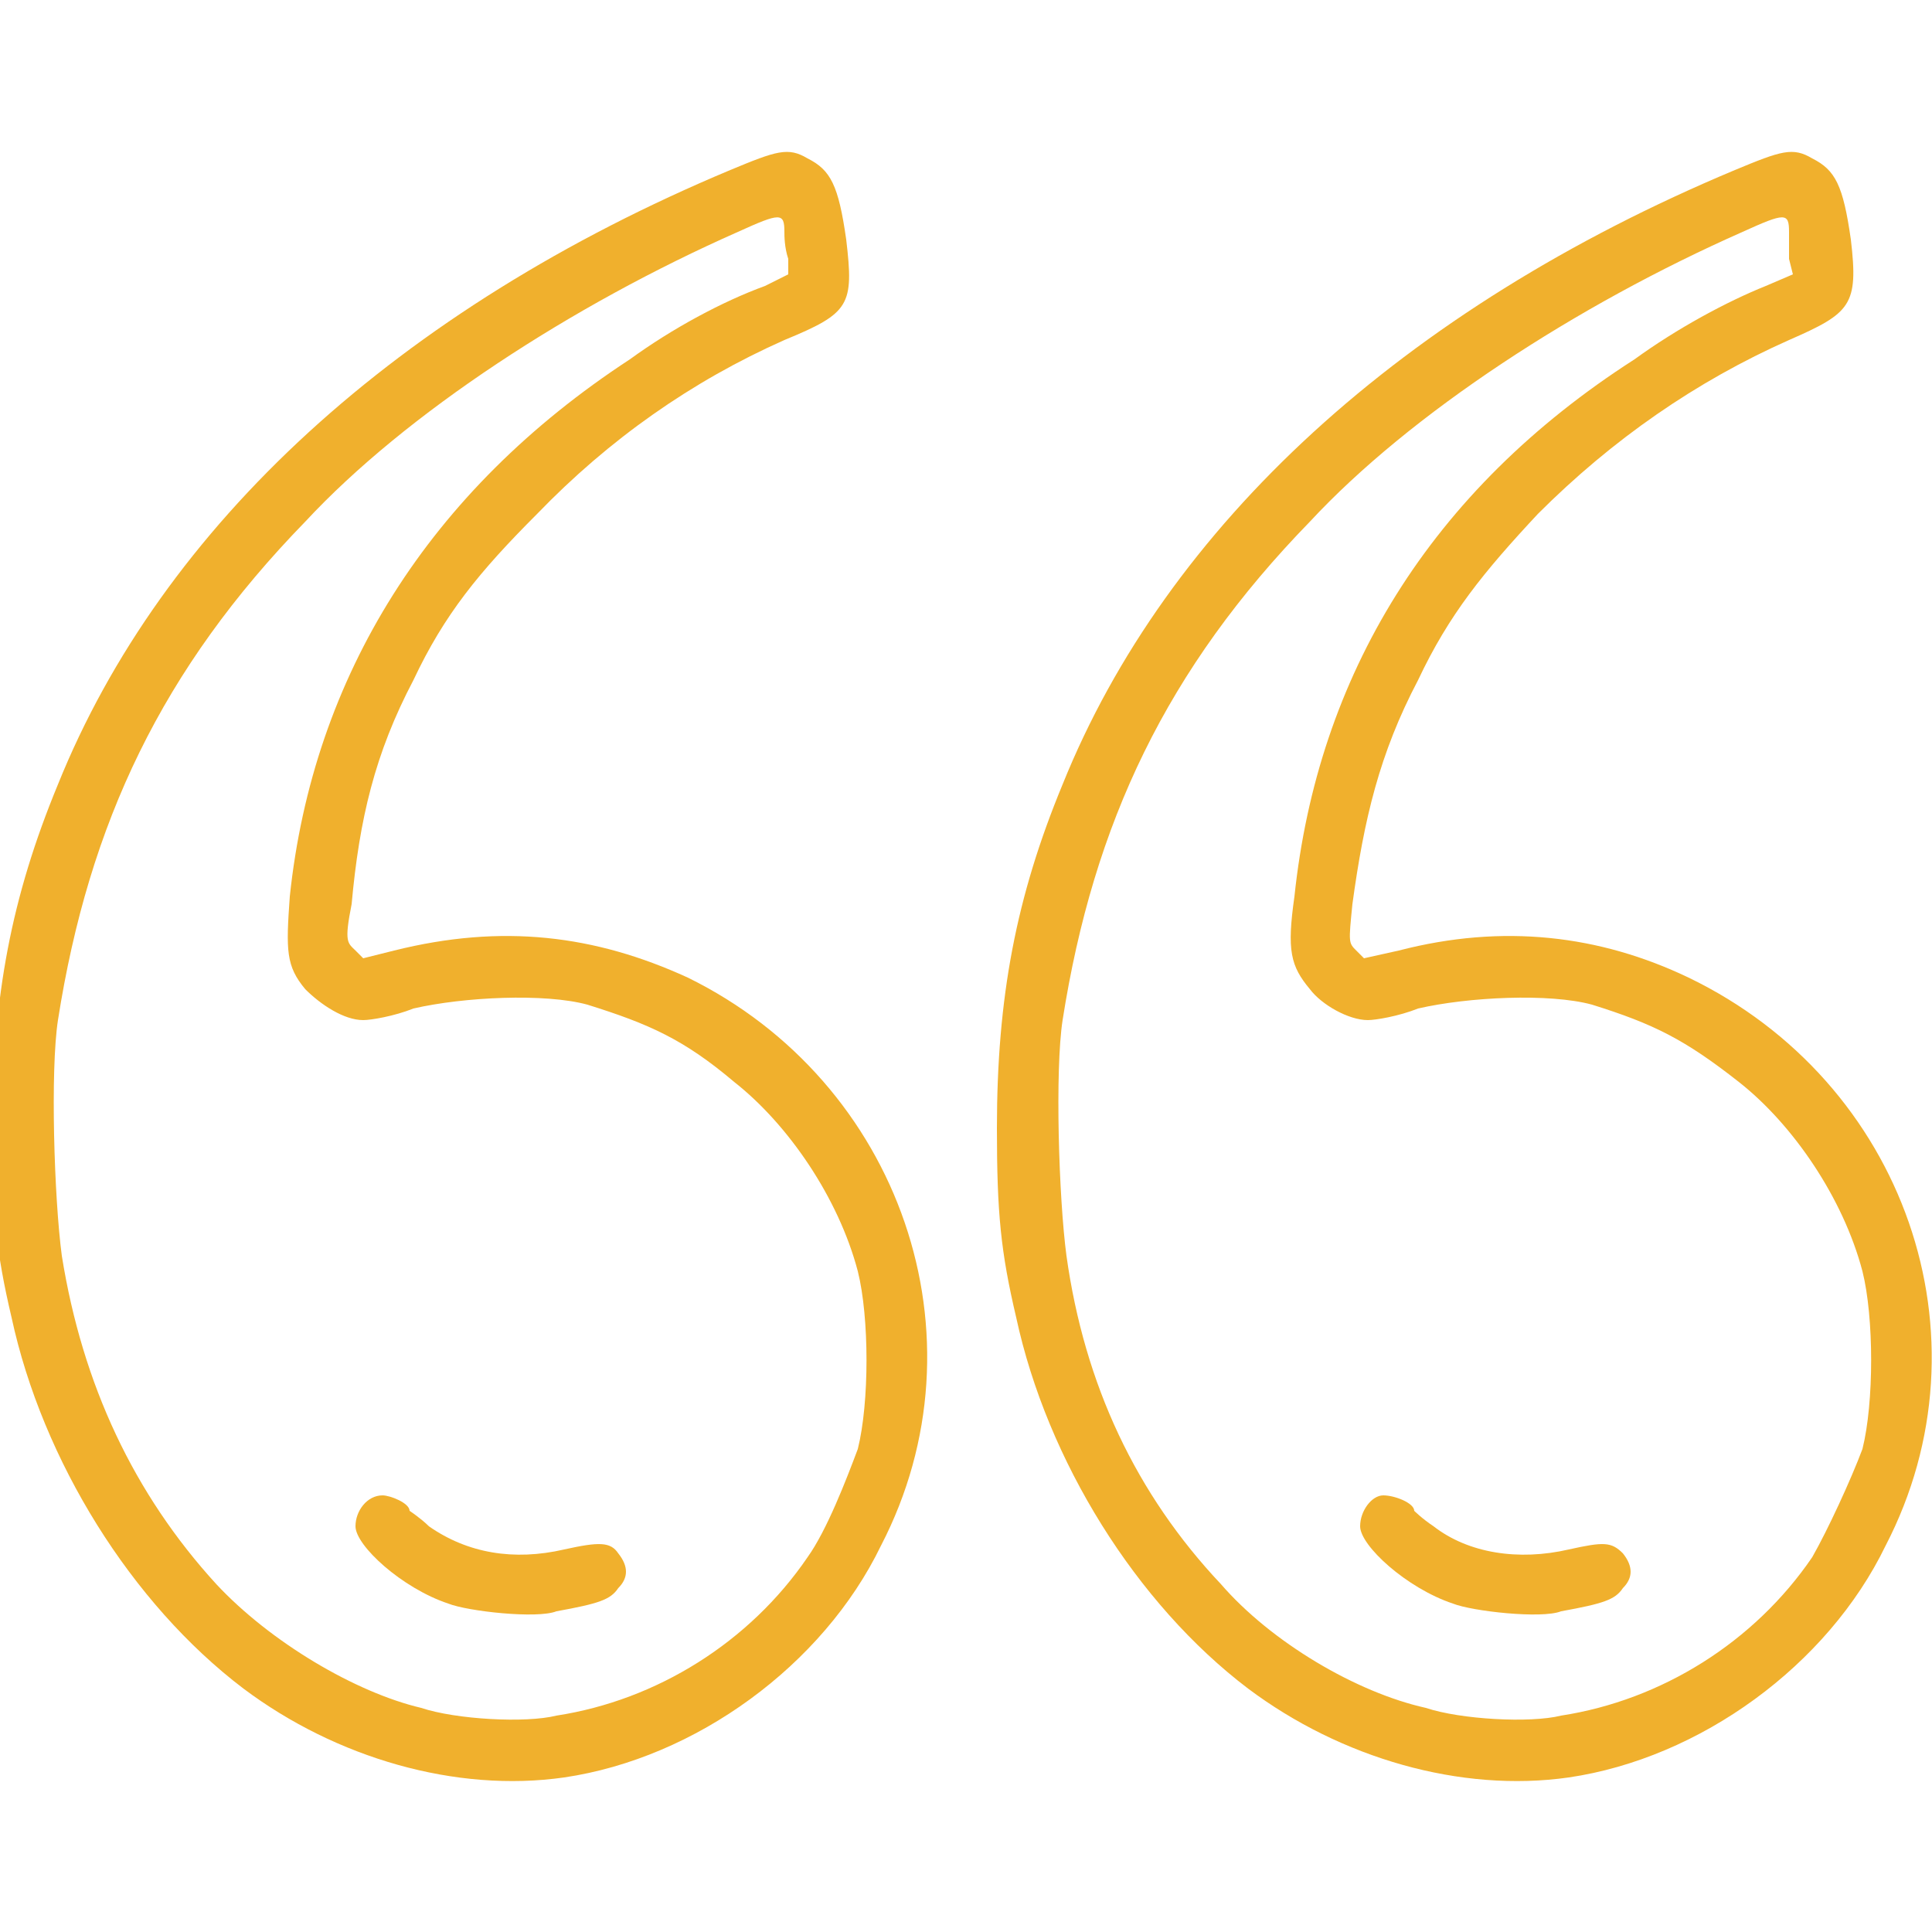 <svg version="1.2" xmlns="http://www.w3.org/2000/svg" viewBox="0 0 50 50" width="50" height="50">
	<title>icon-testimonial-quote</title>
	<defs>
		<clipPath clipPathUnits="userSpaceOnUse" id="cp1">
			<path d="m50 50h-50v-50h50z"/>
		</clipPath>
	</defs>
	<style>
		.s0 { fill: #f0b02d } 
	</style>
	<g id="Clip-Path" clip-path="url(#cp1)">
		<g>
			<path fill-rule="evenodd" class="s0" d="m32.3 43.7c-2.9-2.2-5.2-5.9-6-9.6-0.4-1.7-0.5-2.7-0.5-4.9 0-3.4 0.5-6 1.7-8.9 2.7-6.7 8.8-12.3 17.4-15.9 1.2-0.5 1.5-0.6 2-0.3 0.6 0.3 0.8 0.7 1 2.1 0.2 1.7 0 1.9-1.6 2.6q-3.6 1.6-6.5 4.5c-1.4 1.5-2.3 2.6-3.1 4.3-1 1.9-1.4 3.6-1.7 5.8-0.1 1-0.1 1 0.1 1.2l0.2 0.2 0.9-0.2c2.7-0.7 5.2-0.4 7.5 0.7 5.6 2.7 7.9 9.3 5.1 14.7-1.5 3.1-4.8 5.5-8.2 6-2.8 0.4-5.9-0.5-8.3-2.3zm8.1 0.7c2.6-0.4 5-1.9 6.5-4.1 0.4-0.7 1-2 1.3-2.8 0.3-1.2 0.3-3.4 0-4.6-0.5-1.9-1.8-3.8-3.2-4.9-1.4-1.1-2.2-1.5-3.8-2-1.1-0.3-3.2-0.2-4.5 0.1-0.5 0.2-1.1 0.3-1.3 0.3-0.5 0-1.2-0.4-1.5-0.8-0.5-0.6-0.6-1-0.4-2.4 0.6-5.7 3.5-10.5 8.8-13.9 1.1-0.8 2.4-1.5 3.4-1.9l0.7-0.3-0.1-0.4c0-0.3 0-0.6 0-0.7 0-0.5-0.1-0.5-1.2 0-4.3 1.9-8.6 4.7-11.2 7.5-3.7 3.8-5.6 7.8-6.4 12.9-0.2 1.3-0.1 4.6 0.1 6.1q0.7 5 4 8.5c1.3 1.5 3.5 2.8 5.3 3.2 0.9 0.3 2.7 0.4 3.5 0.2z"/>
			<path class="s0" d="m42 41.1c-0.2 0.3-0.5 0.4-1.6 0.6-0.5 0.2-2.3 0-2.8-0.2-1.2-0.4-2.4-1.5-2.4-2 0-0.4 0.3-0.8 0.6-0.8 0.3 0 0.8 0.2 0.8 0.4 0 0 0.2 0.2 0.5 0.4 0.9 0.7 2.2 0.9 3.5 0.6 0.9-0.2 1.1-0.2 1.4 0.1q0.4 0.5 0 0.9z"/>
			<path fill-rule="evenodd" class="s0" d="m6.3 43.7c-2.9-2.2-5.2-5.9-6-9.6-0.4-1.7-0.5-2.7-0.5-4.9 0-3.4 0.5-6 1.7-8.9 2.7-6.7 8.8-12.3 17.4-15.9 1.2-0.5 1.5-0.6 2-0.3 0.6 0.3 0.8 0.7 1 2.1 0.2 1.7 0.1 1.9-1.6 2.6q-3.6 1.6-6.4 4.5c-1.5 1.5-2.4 2.6-3.2 4.3-1 1.9-1.4 3.6-1.6 5.8-0.2 1-0.1 1 0.1 1.2l0.2 0.2 0.8-0.2c2.8-0.7 5.2-0.4 7.6 0.7 5.5 2.7 7.8 9.3 5 14.7-1.5 3.1-4.8 5.5-8.2 6-2.8 0.4-5.9-0.5-8.3-2.3zm8.1 0.7c2.6-0.4 5-1.9 6.5-4.1 0.5-0.7 1-2 1.3-2.8 0.3-1.2 0.3-3.4 0-4.6-0.5-1.9-1.8-3.8-3.2-4.9-1.3-1.1-2.2-1.5-3.8-2-1.1-0.3-3.2-0.2-4.5 0.1-0.5 0.2-1.1 0.3-1.3 0.3-0.5 0-1.1-0.4-1.5-0.8-0.5-0.6-0.5-1-0.4-2.4 0.6-5.7 3.6-10.5 8.8-13.9 1.1-0.8 2.4-1.5 3.5-1.9l0.6-0.3v-0.4c-0.1-0.3-0.1-0.6-0.1-0.7 0-0.5-0.1-0.5-1.2 0-4.3 1.9-8.6 4.7-11.2 7.5-3.7 3.8-5.6 7.8-6.4 12.9-0.2 1.3-0.1 4.6 0.1 6.1q0.8 5 4 8.5c1.4 1.5 3.6 2.8 5.3 3.2 0.9 0.3 2.7 0.4 3.5 0.2z"/>
			<path class="s0" d="m16 41.1c-0.2 0.3-0.5 0.4-1.6 0.6-0.5 0.2-2.3 0-2.8-0.2-1.2-0.4-2.4-1.5-2.4-2 0-0.4 0.3-0.8 0.7-0.8 0.2 0 0.7 0.2 0.7 0.4 0 0 0.3 0.2 0.5 0.4 1 0.7 2.2 0.9 3.5 0.6 0.9-0.2 1.2-0.2 1.4 0.1q0.4 0.5 0 0.9z"/>
		</g>
	</g>
</svg>